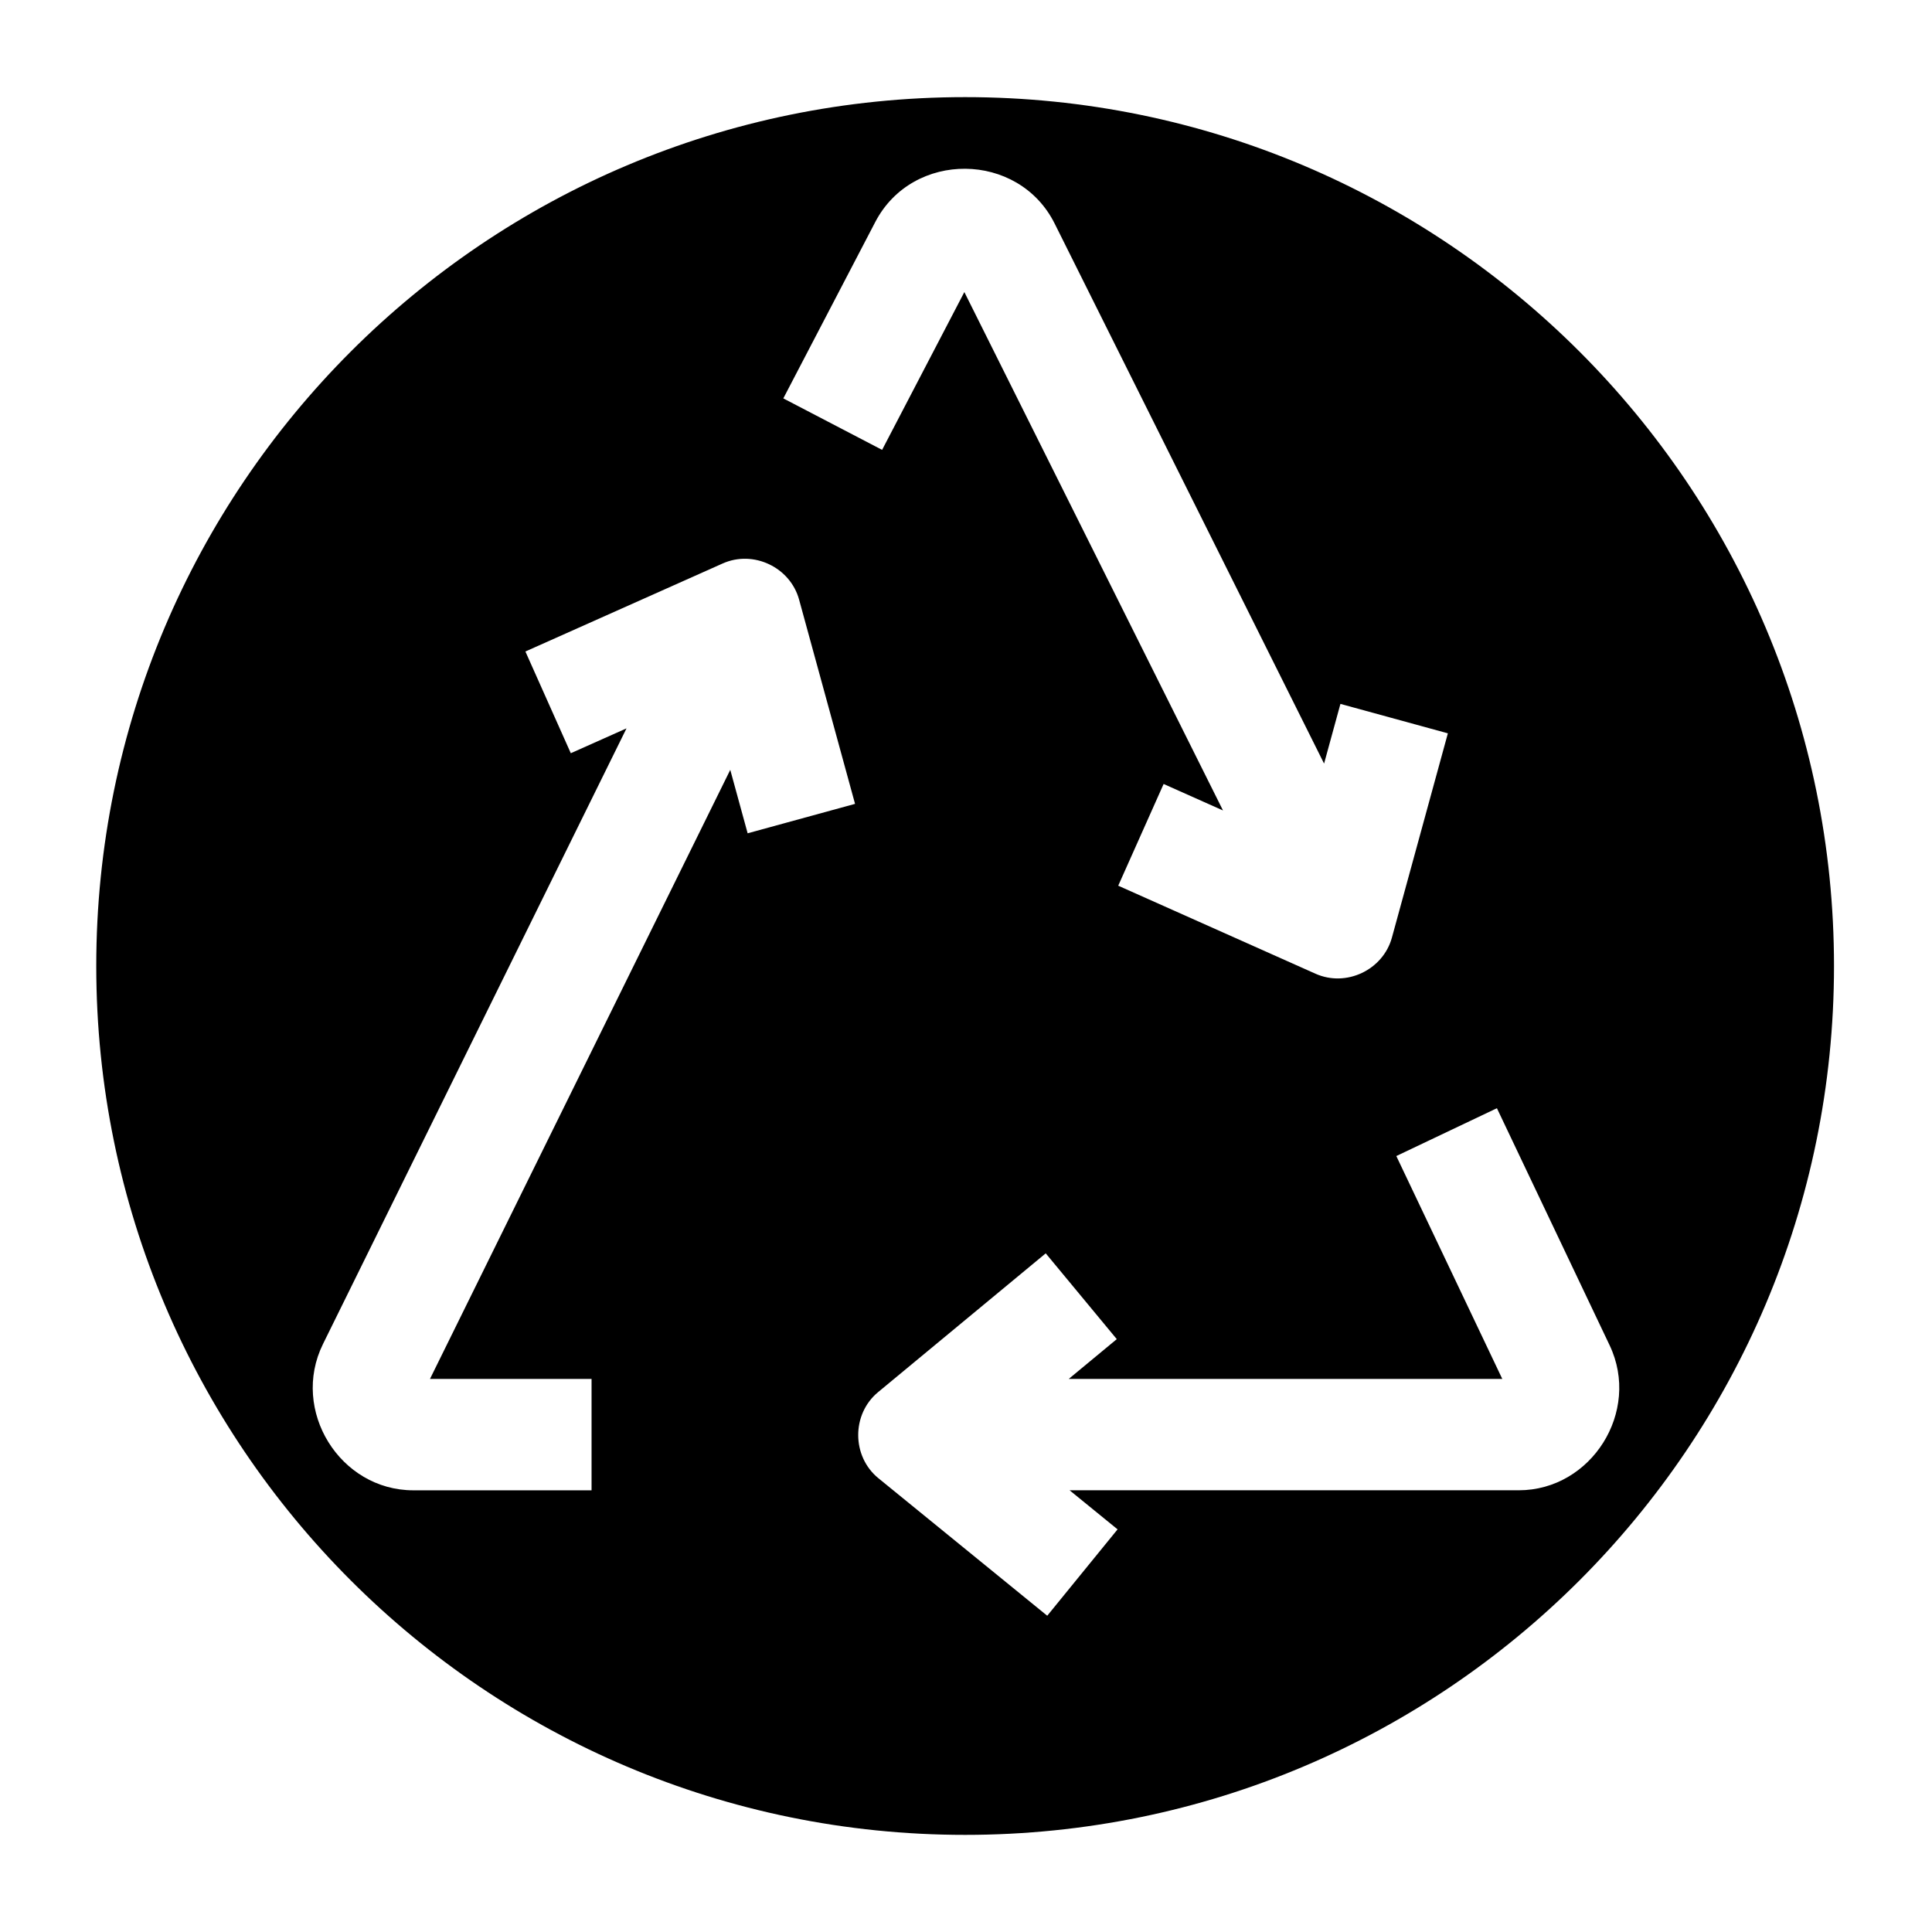 <?xml version="1.0" encoding="UTF-8"?>
<!-- Uploaded to: ICON Repo, www.svgrepo.com, Generator: ICON Repo Mixer Tools -->
<svg fill="#000000" width="800px" height="800px" version="1.1" viewBox="144 144 512 512" xmlns="http://www.w3.org/2000/svg">
 <path d="m399.77 169.74c-127.17 0-230.26 103.09-230.26 230.26s103.09 230.26 230.26 230.26 230.26-103.09 230.26-230.26c-0.004-127.17-103.09-230.26-230.26-230.26zm-23.812 33.09c9.906-19.008 37.973-18.754 47.539 0.426l71.398 143.1 4.332-15.816 28.473 7.801-14.828 54.129c-2.352 8.578-12.098 13.215-20.25 9.578l-52.281-23.328 12.031-26.957 15.734 7.019-68.543-137.38-21.797 41.82-26.18-13.645zm-33.824 162-4.606-16.812-79.578 161.41h42.82v29.52h-47.238c-19.438 0-32.609-21.176-23.934-38.773l80.434-163.15-14.762 6.586-12.031-26.957 52.281-23.328c8.145-3.633 17.898 0.996 20.25 9.578l14.828 54.129zm204.34 174.11h-119.02l12.715 10.355-18.641 22.891-44.738-36.438c-7.102-5.785-7.148-16.973-0.094-22.812l44.434-36.789 18.828 22.738-12.727 10.539h114.89l-28.082-59.062 26.66-12.676 29.871 62.832c8.348 17.562-4.828 38.422-24.105 38.422z"/>
</svg>